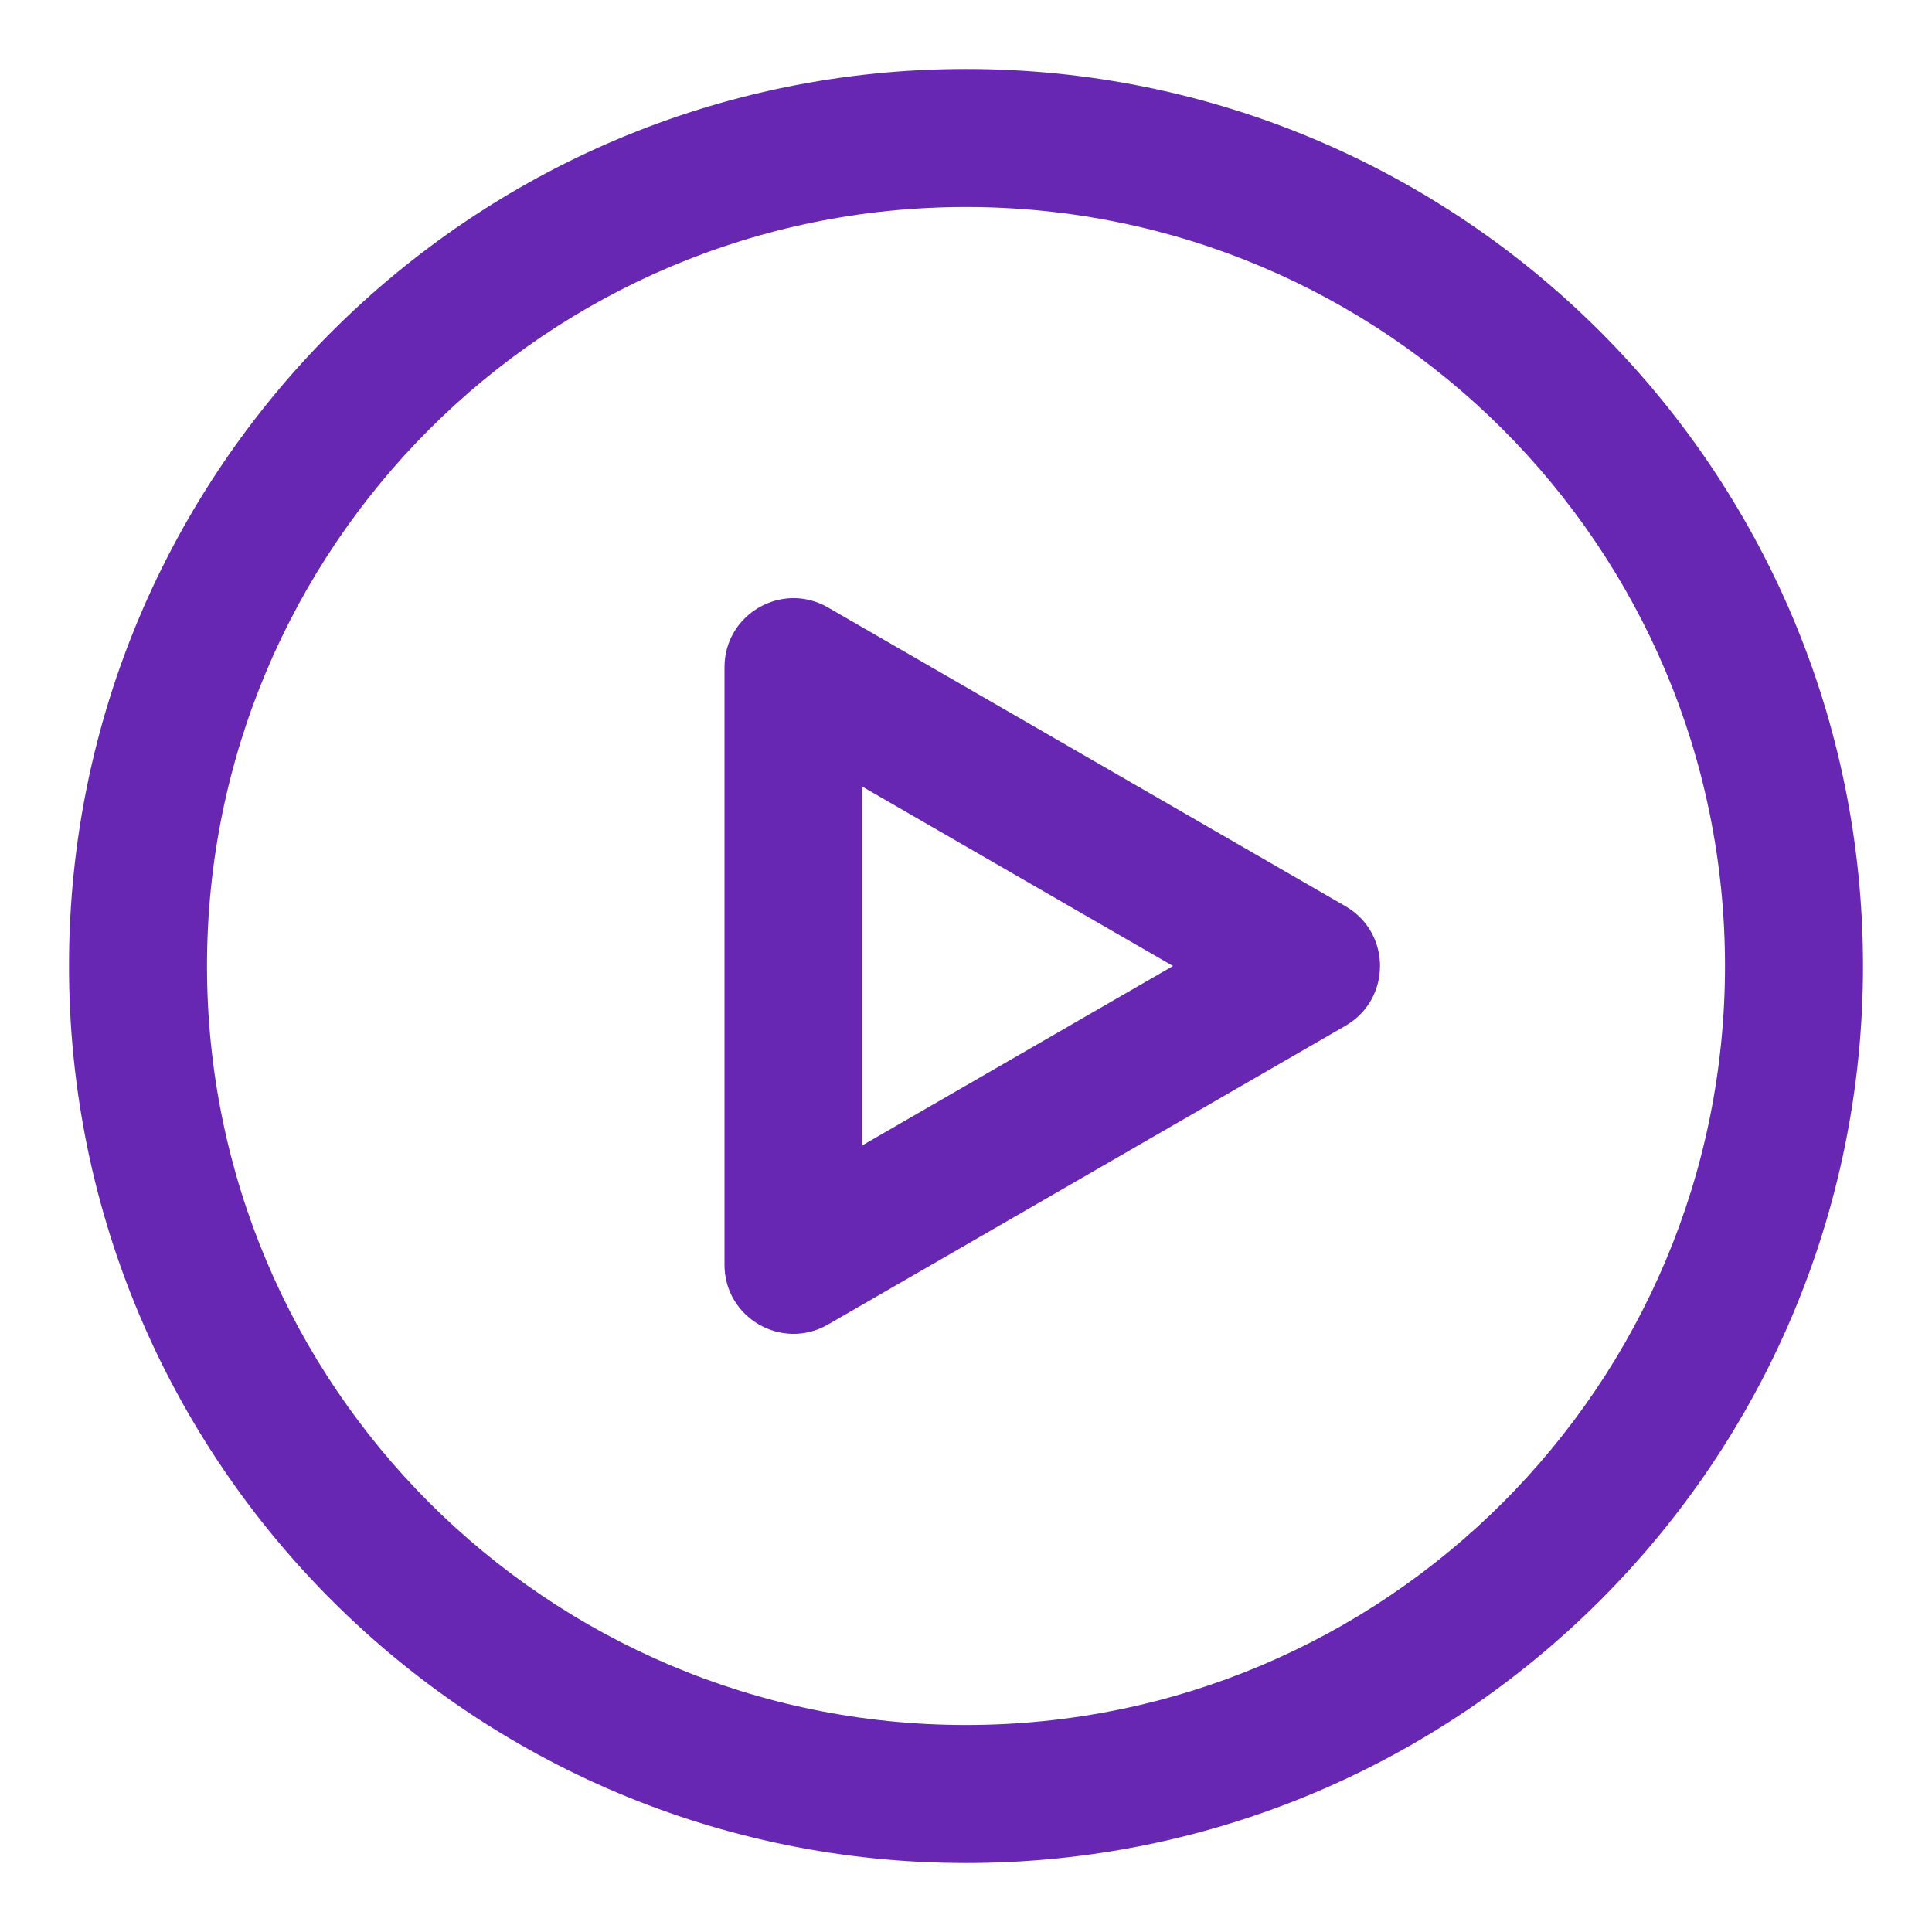 <svg width="800px" height="800px" viewBox="0 0 28 28" fill="none" xmlns="http://www.w3.org/2000/svg"><path clip-rule="evenodd" d="M19.5 13.134C20.167 13.519 20.167 14.481 19.5 14.866L12 19.196C11.333 19.581 10.5 19.1 10.5 18.33V9.67C10.5 8.9 11.333 8.419 12 8.804L19.5 13.134ZM12.5 11.402L17 14L12.5 16.598V11.402Z" fill="#6727B3" fill-rule="evenodd"/><path clip-rule="evenodd" d="M14 1C6.82 1 1 6.82 1 14C1 21.18 6.82 27 14 27C21.18 27 27 21.18 27 14C27 6.82 21.18 1 14 1ZM3 14C3 7.925 7.925 3 14 3C20.075 3 25 7.925 25 14C25 20.075 20.075 25 14 25C7.925 25 3 20.075 3 14Z" fill="#6727B3" fill-rule="evenodd"/></svg>